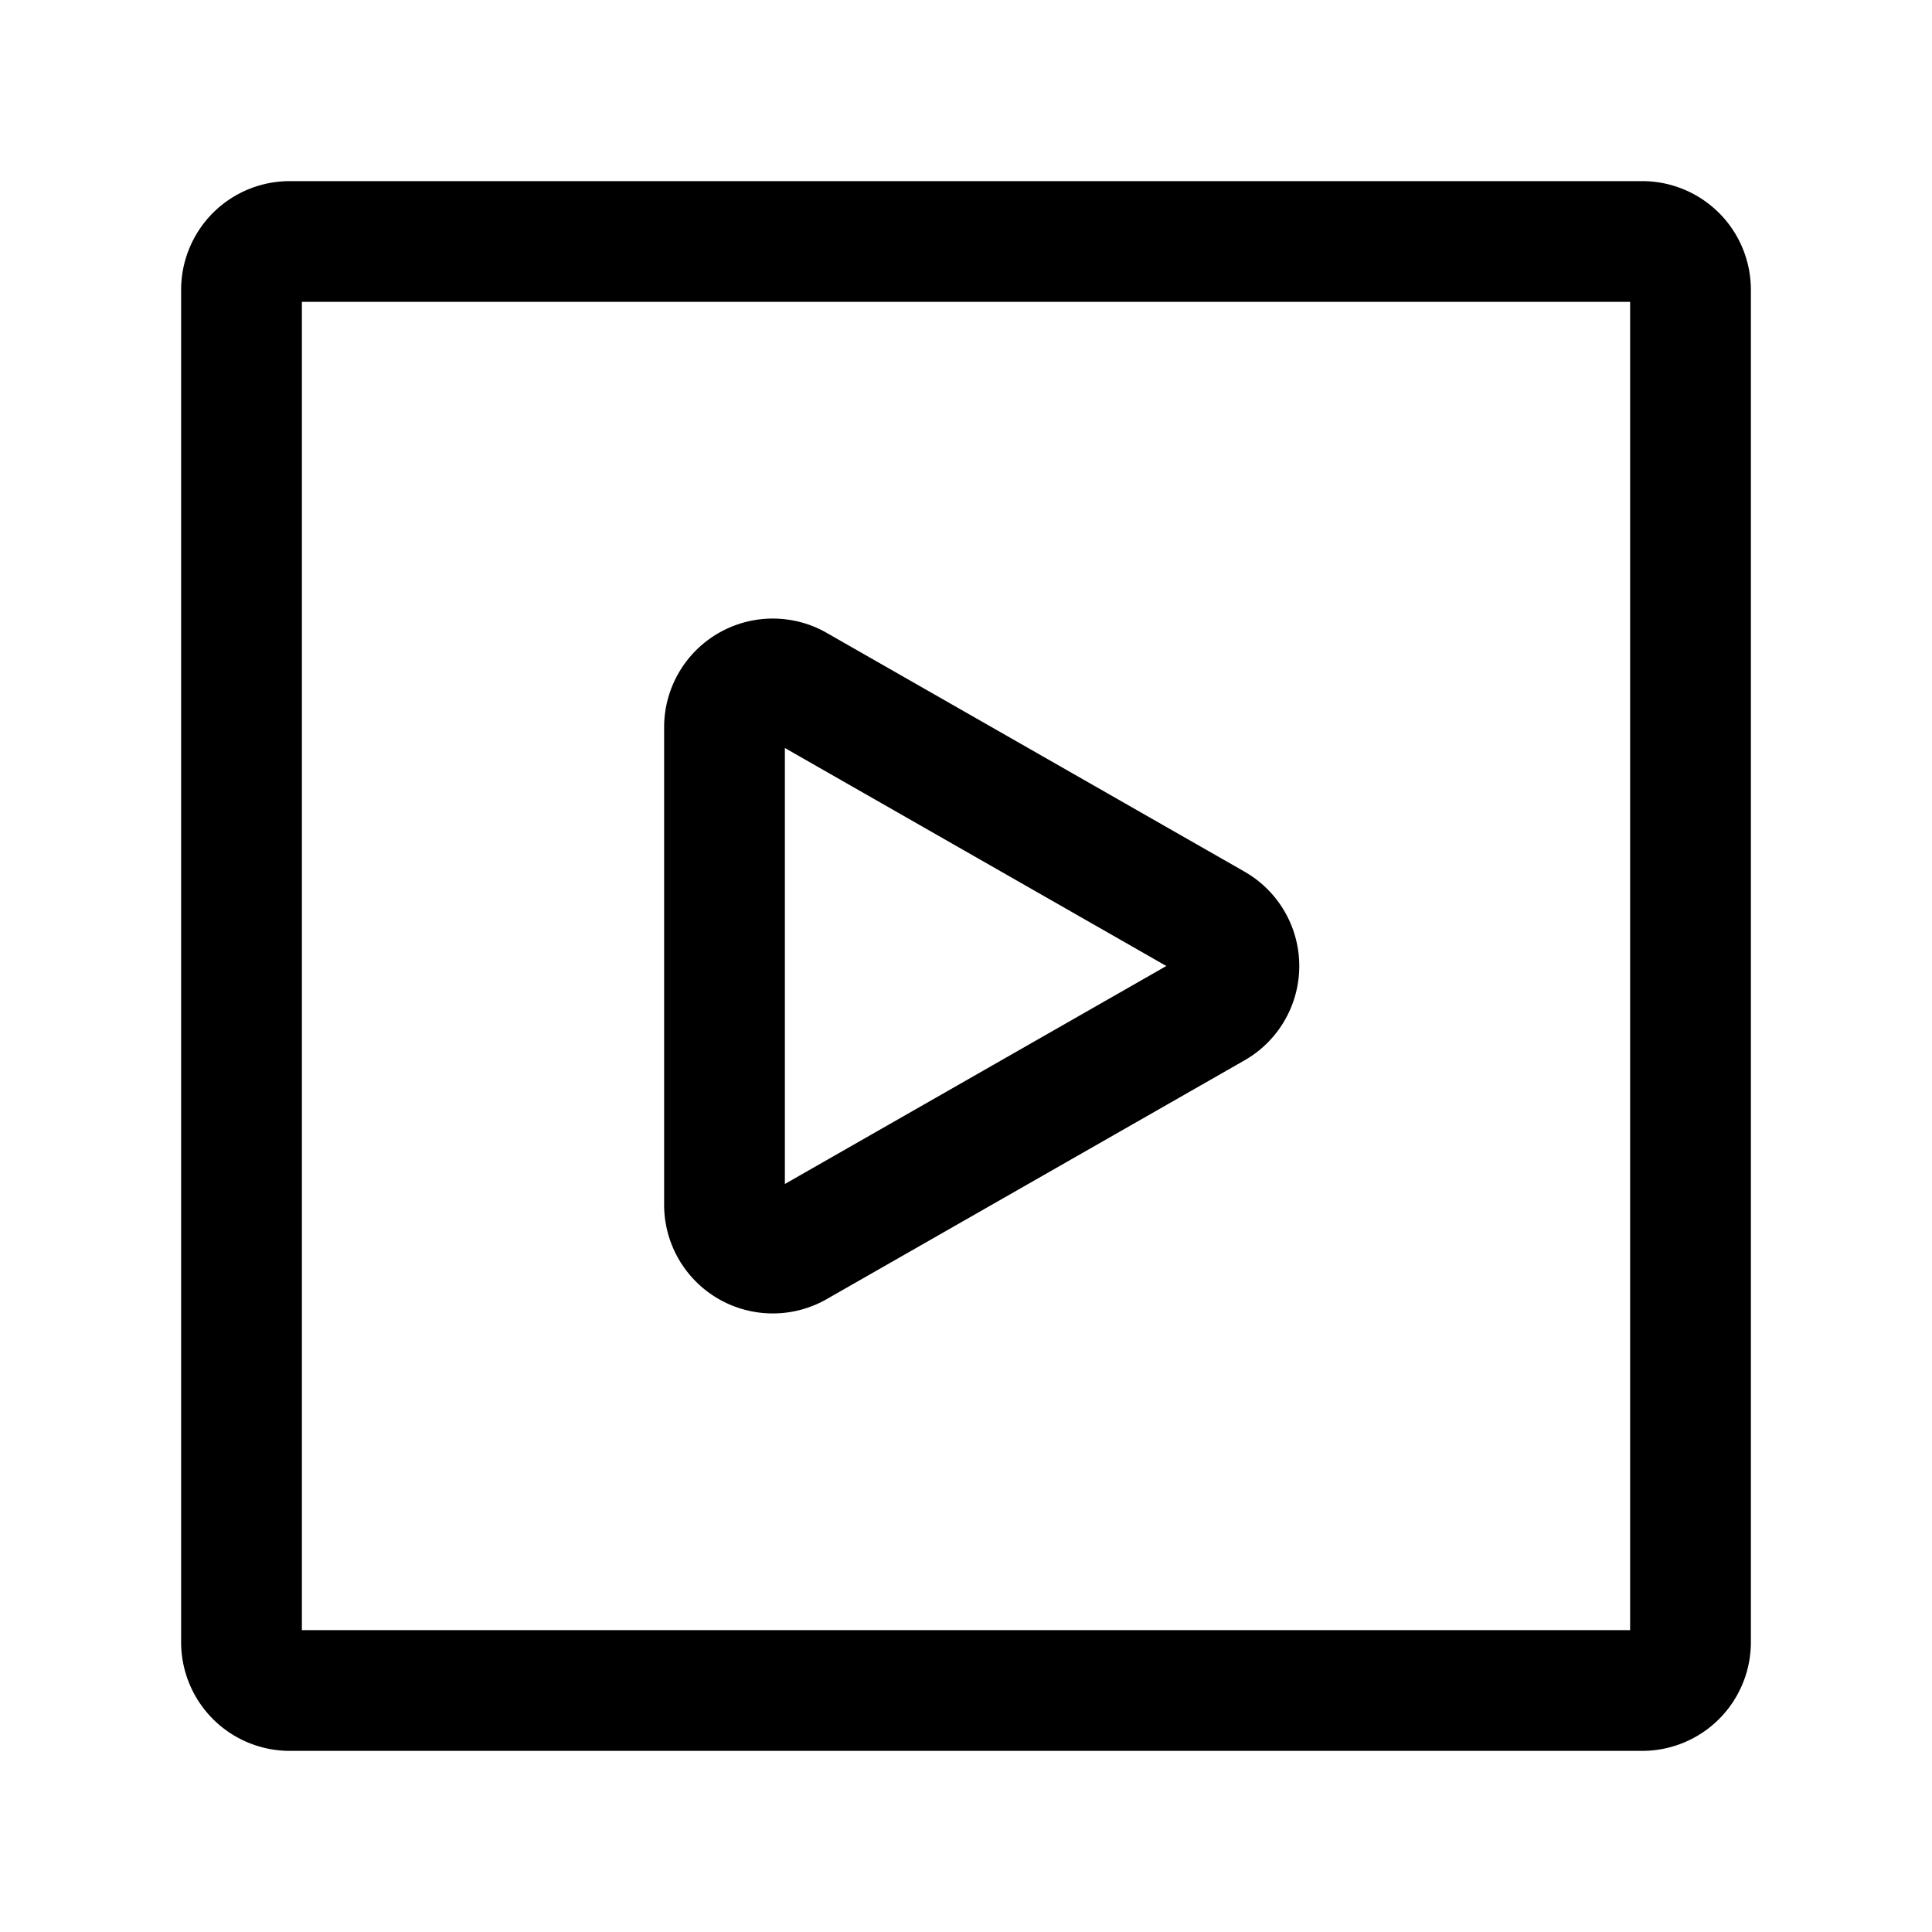 <svg width="24" height="24" fill="none" xmlns="http://www.w3.org/2000/svg"><path fill-rule="evenodd" clip-rule="evenodd" d="M3.75 3.75v16.5h16.5V3.75H3.75ZM2.645 2.645A1.35 1.35 0 0 1 3.6 2.25h16.8a1.35 1.35 0 0 1 1.35 1.35v16.8a1.35 1.35 0 0 1-1.35 1.35H3.6a1.35 1.35 0 0 1-1.35-1.35V3.6c0-.358.142-.701.395-.955Zm6.952 5.039c.236 0 .468.06.673.178l5.19 2.966a1.35 1.35 0 0 1 0 2.344l-5.19 2.966a1.35 1.35 0 0 1-2.02-1.172V9.032a1.35 1.35 0 0 1 1.347-1.348Zm.153 1.608 4.345 2.483.393.225-.111.064-4.627 2.644V9.292Z" fill="#000"/></svg>